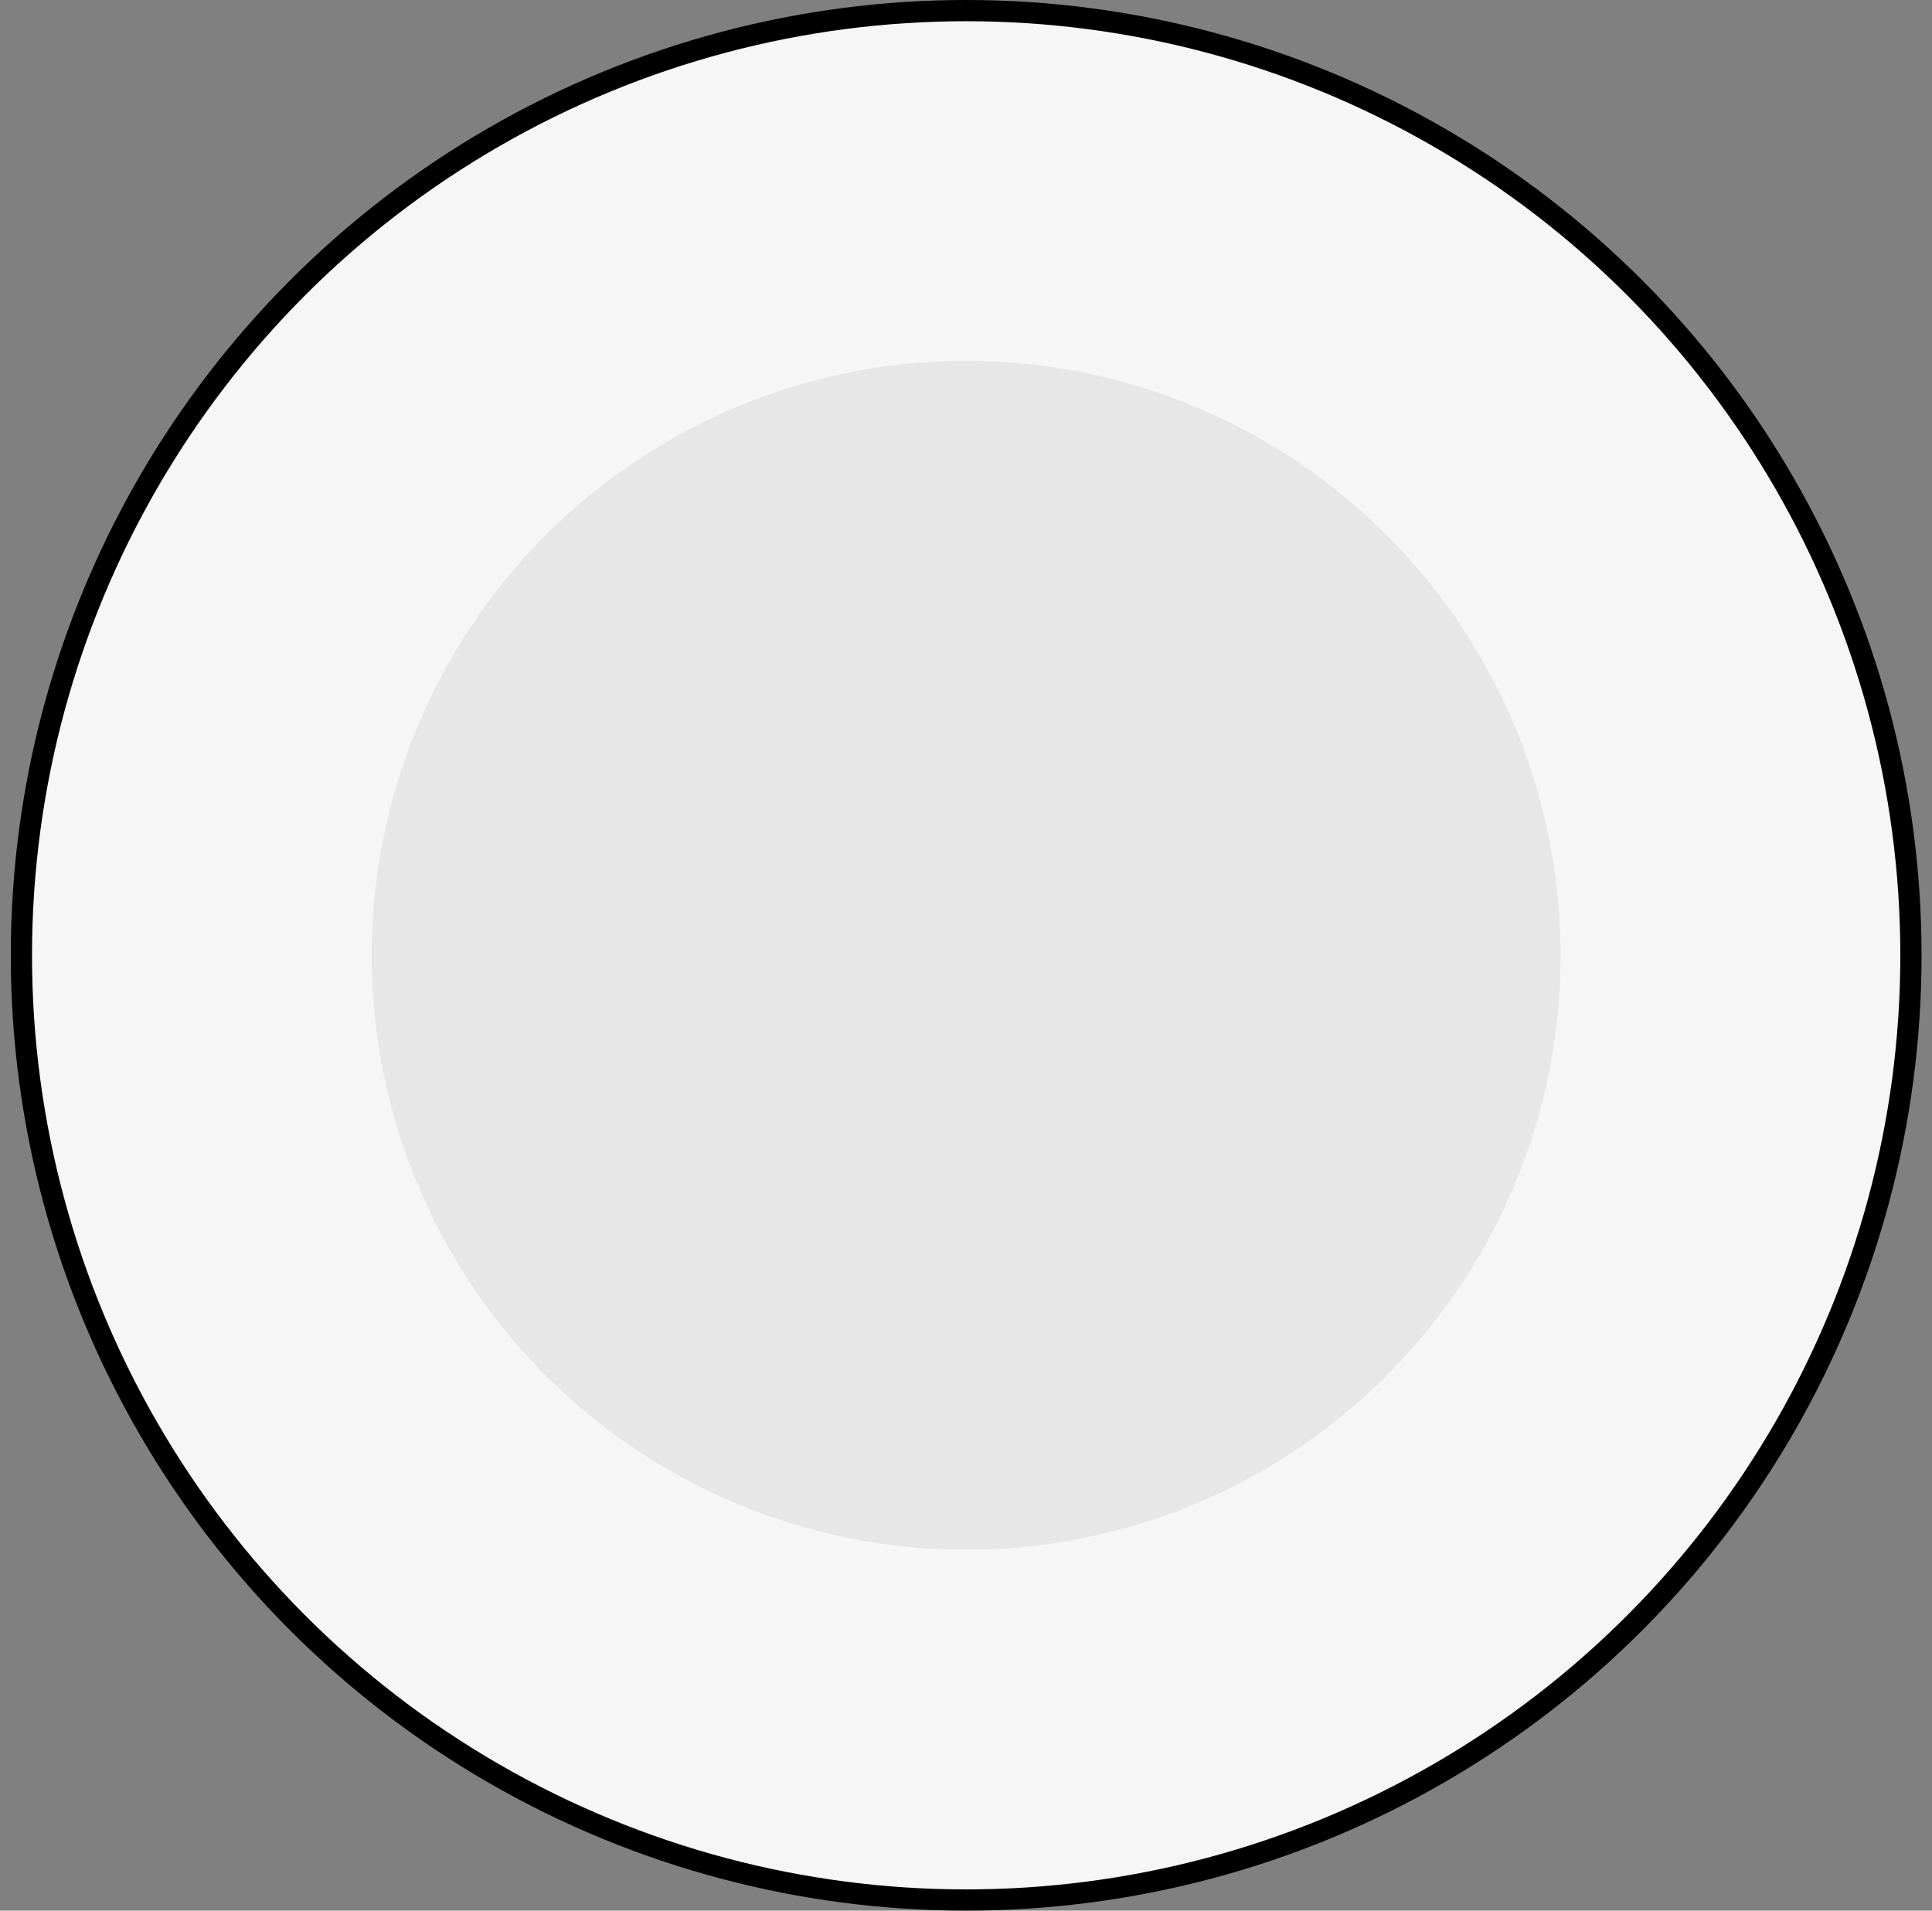 <svg xmlns="http://www.w3.org/2000/svg" width="91" height="90" viewBox="0 0 91 90" fill="none"><rect x="0" y="0" width="91" height="90" fill="#808080" stroke="none"/><circle cx="45.508" cy="45" r="44.5" fill="#F6F6F6" stroke="black"></circle><circle cx="45.508" cy="45" r="28" fill="#E7E7E7"></circle></svg>